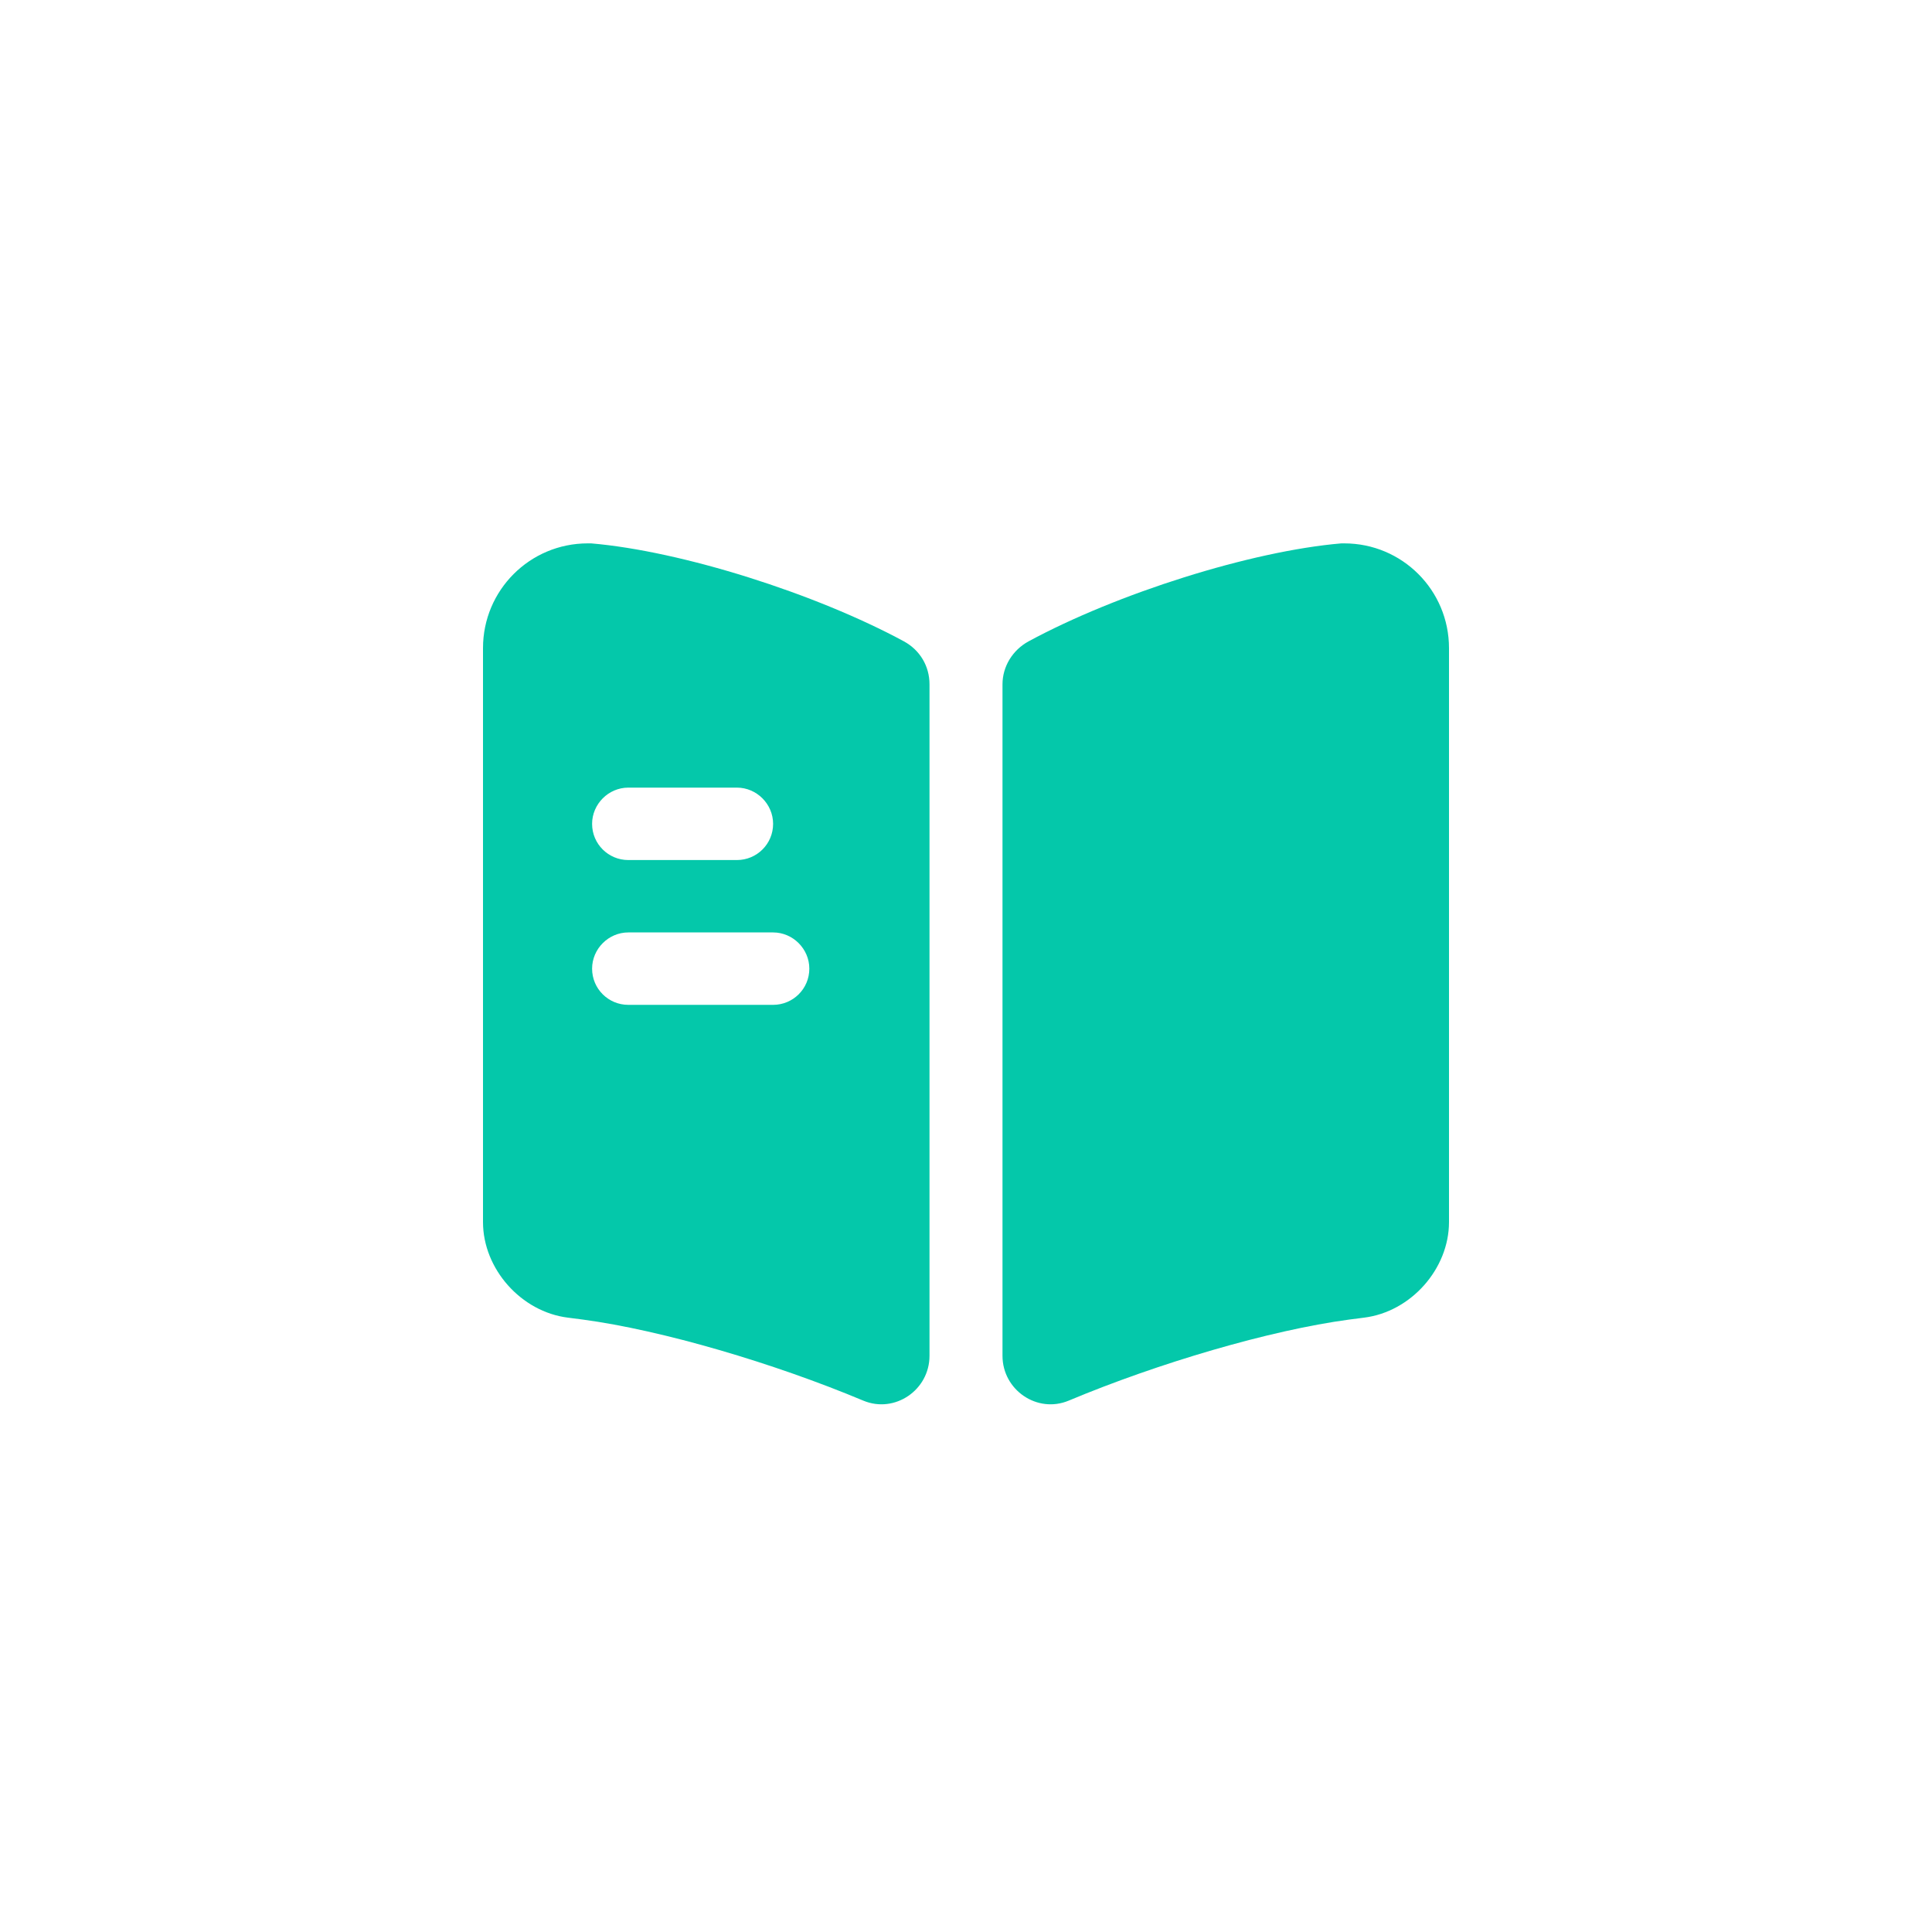 <svg width="64" height="64" viewBox="0 0 64 64" fill="none" xmlns="http://www.w3.org/2000/svg">
<path fill-rule="evenodd" clip-rule="evenodd" d="M19.582 18C22.588 18.256 27.017 19.663 29.944 21.246C30.471 21.534 30.791 22.062 30.791 22.669V44.912C30.791 46.048 29.64 46.831 28.601 46.399C25.626 45.152 21.933 44.065 19.31 43.713L18.814 43.649C17.263 43.457 16 42.034 16 40.483V21.47C16 19.551 17.551 18 19.47 18H19.582ZM24.411 26.091H20.813C20.158 26.091 19.614 26.635 19.614 27.291C19.614 27.962 20.158 28.49 20.813 28.49H24.411C25.067 28.49 25.61 27.962 25.61 27.291C25.61 26.635 25.067 26.091 24.411 26.091ZM20.813 33.287H25.61C26.266 33.287 26.81 32.759 26.81 32.088C26.81 31.432 26.266 30.888 25.61 30.888H20.813C20.158 30.888 19.614 31.432 19.614 32.088C19.614 32.759 20.158 33.287 20.813 33.287ZM48 40.483V21.47C48 19.551 46.449 18 44.53 18H44.434C41.428 18.256 36.998 19.663 34.072 21.246C33.544 21.534 33.209 22.078 33.209 22.669V44.912C33.209 46.048 34.36 46.831 35.399 46.399C38.374 45.152 42.068 44.065 44.69 43.713L45.186 43.649C46.737 43.457 48 42.034 48 40.483Z" fill="#04C8AA"/>
</svg>
